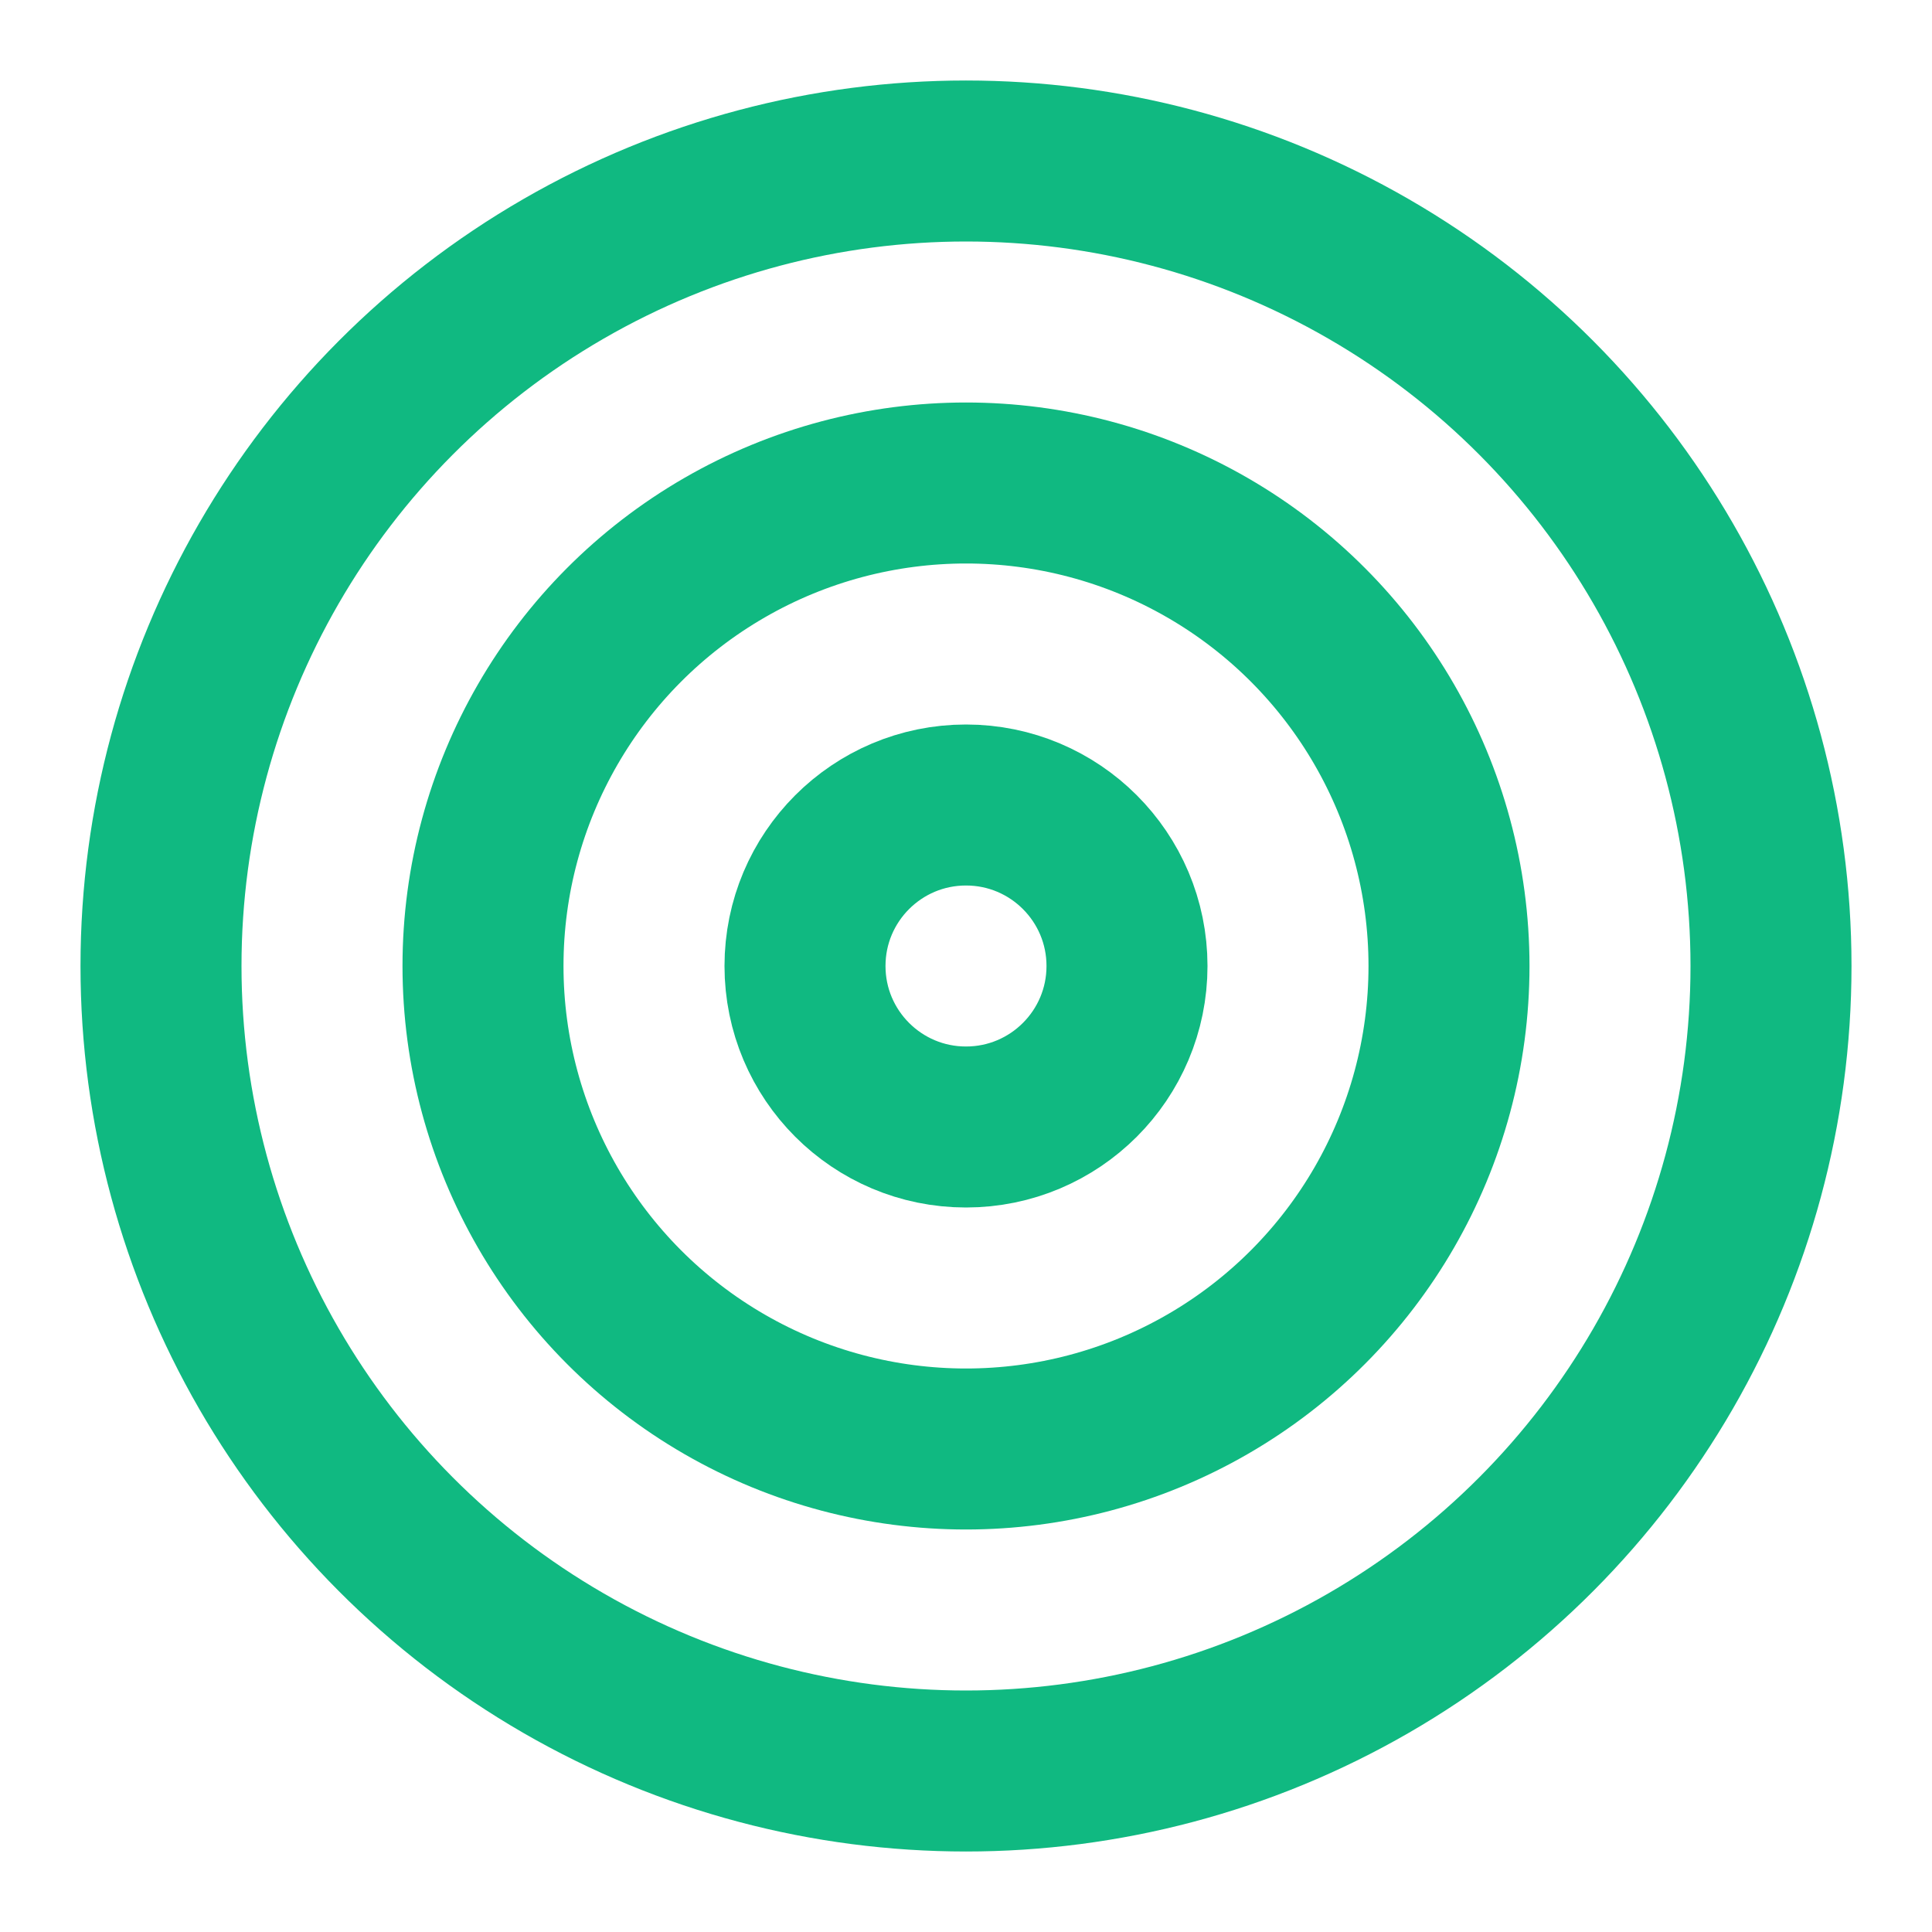 <svg xmlns:xlink="http://www.w3.org/1999/xlink" xmlns="http://www.w3.org/2000/svg" width="28" height="28" viewBox="0 0 24 24" fill="none" stroke="#10b981" stroke-width="2" stroke-linecap="round" stroke-linejoin="round"><circle fill="none" stroke="#10B981" stroke-width="2px" stroke-linecap="round" stroke-linejoin="round" cx="12" cy="12" r="10"></circle><circle fill="none" stroke="#10B981" stroke-width="2px" stroke-linecap="round" stroke-linejoin="round" cx="12" cy="12" r="6"></circle><circle fill="none" stroke="#10B981" stroke-width="2px" stroke-linecap="round" stroke-linejoin="round" cx="12" cy="12" r="2"></circle></svg>